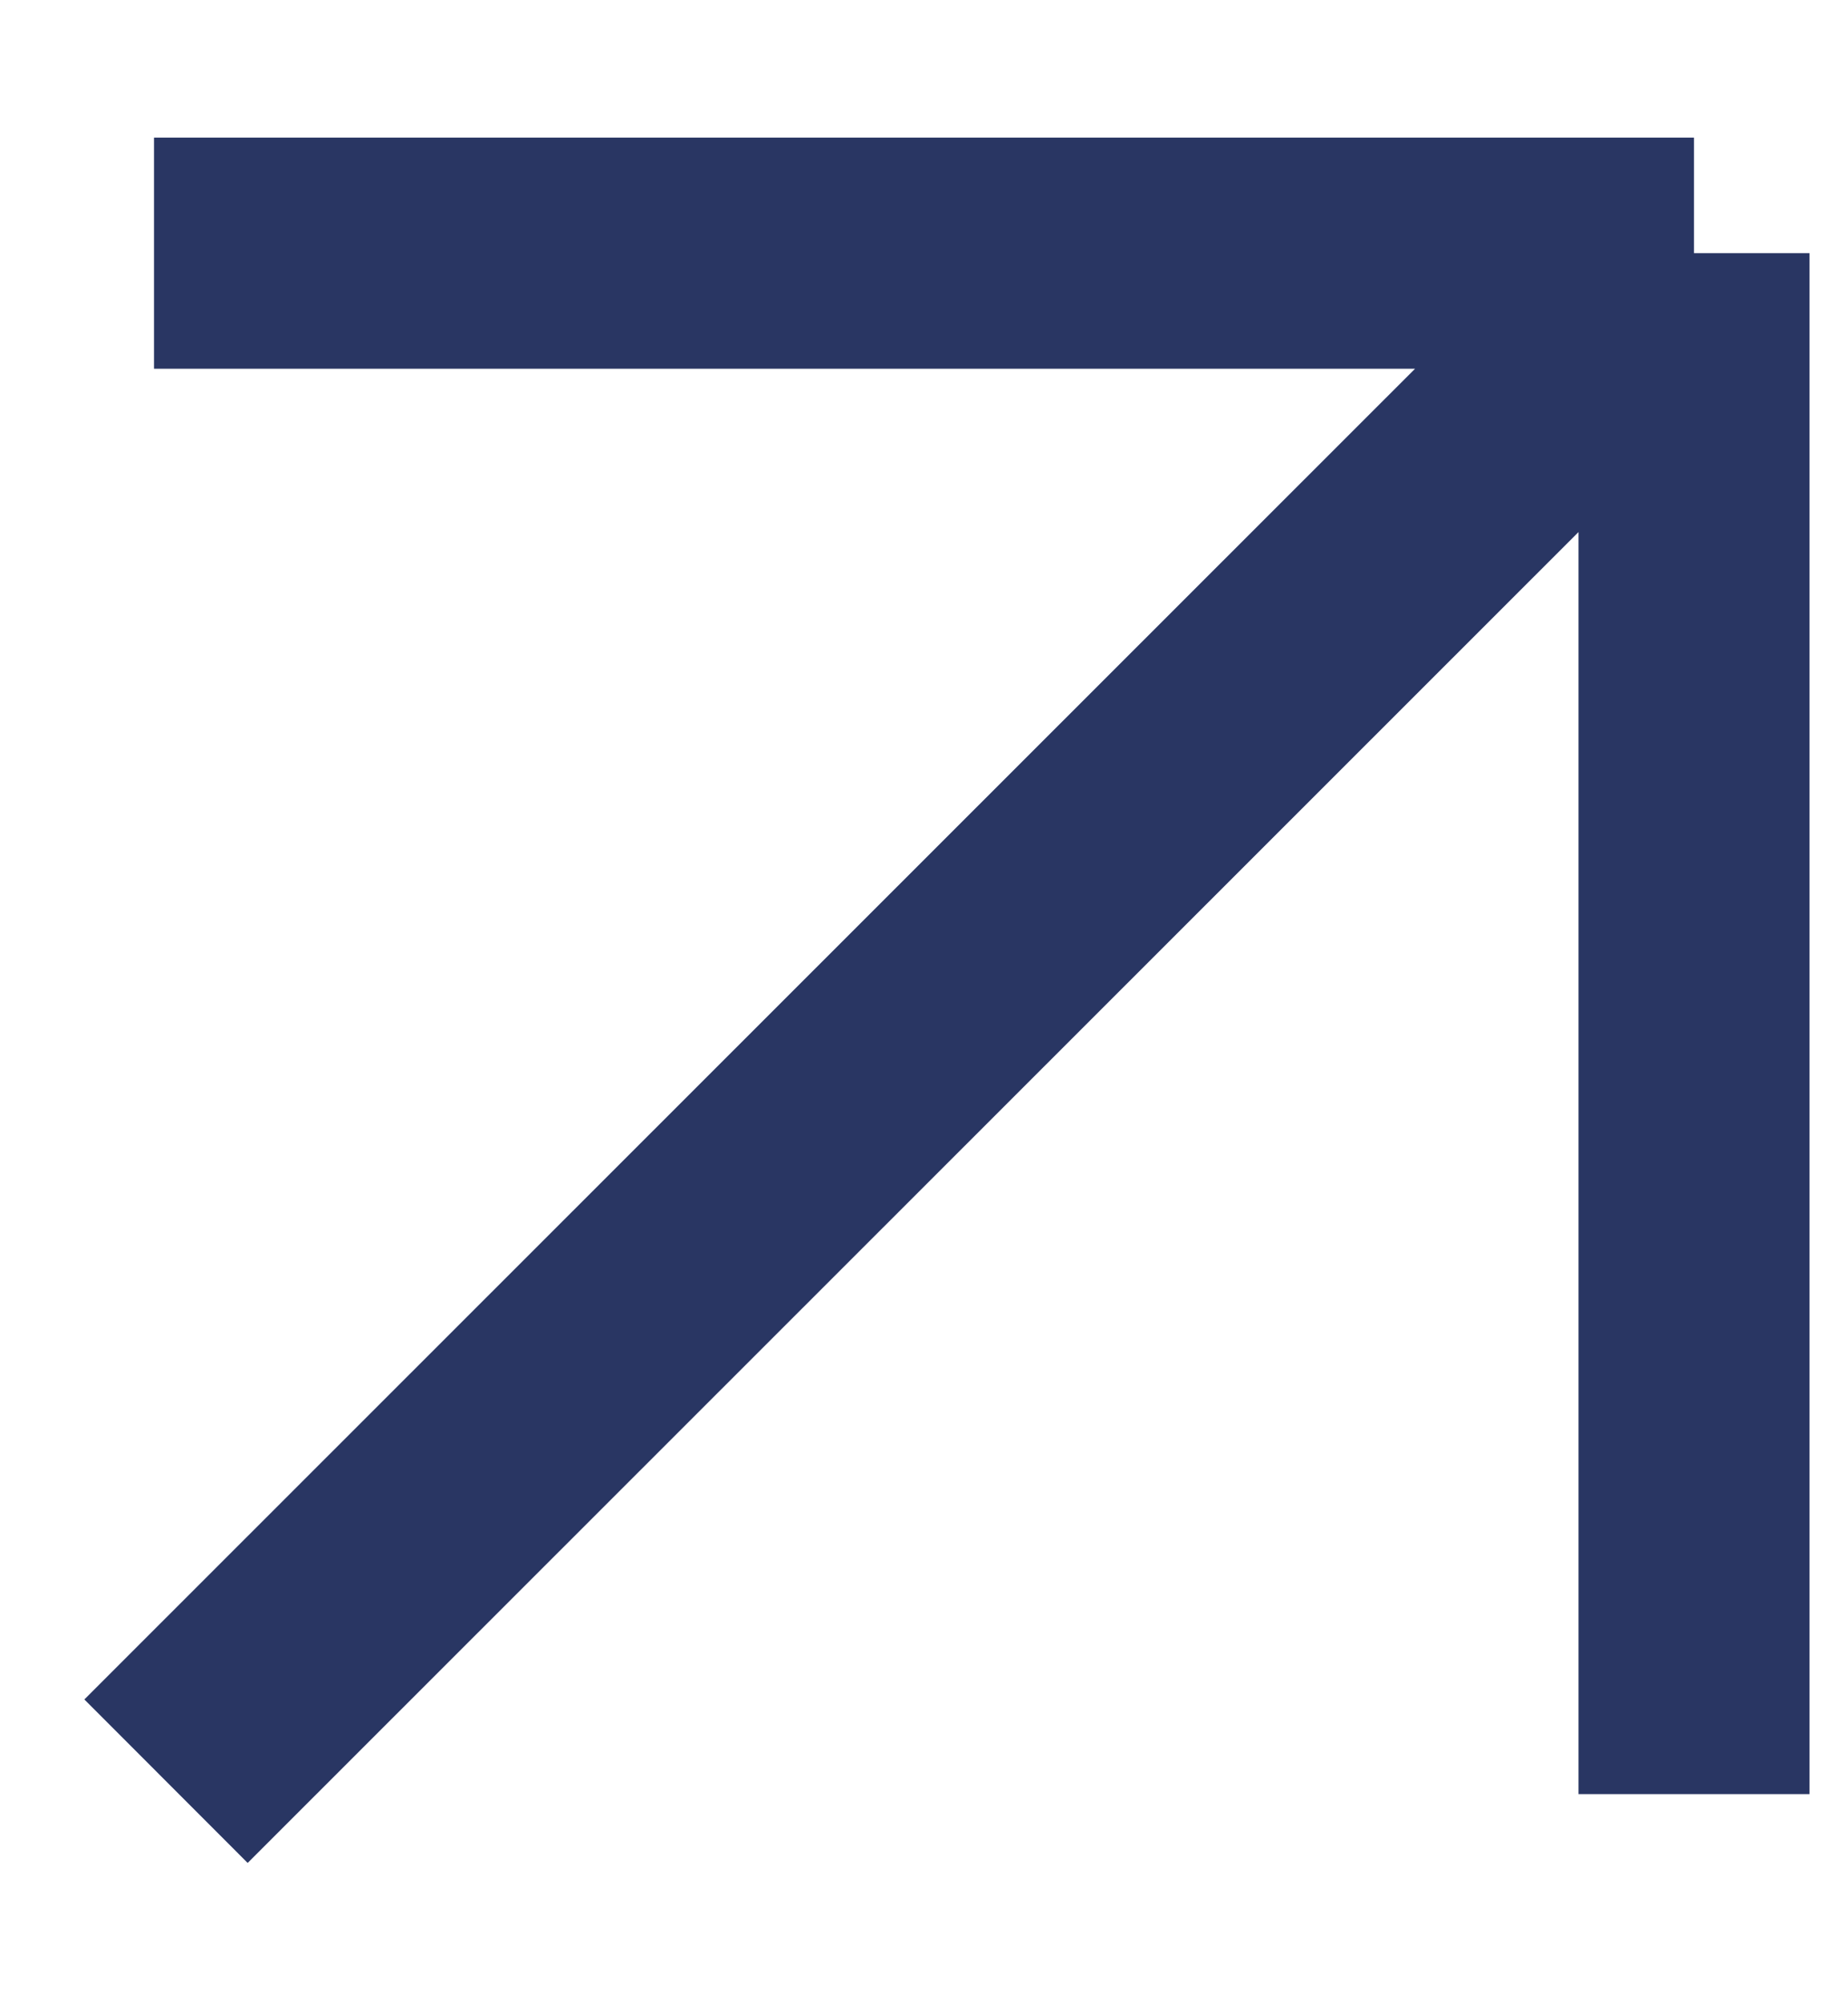 <svg width="12" height="13" viewBox="0 0 12 13" fill="none" xmlns="http://www.w3.org/2000/svg">
<path d="M1 1.643H11M11 1.643V11.643M11 1.643L1.078 11.559" stroke="#293663" stroke-width="1.5" stroke-miterlimit="10"/>
</svg>
